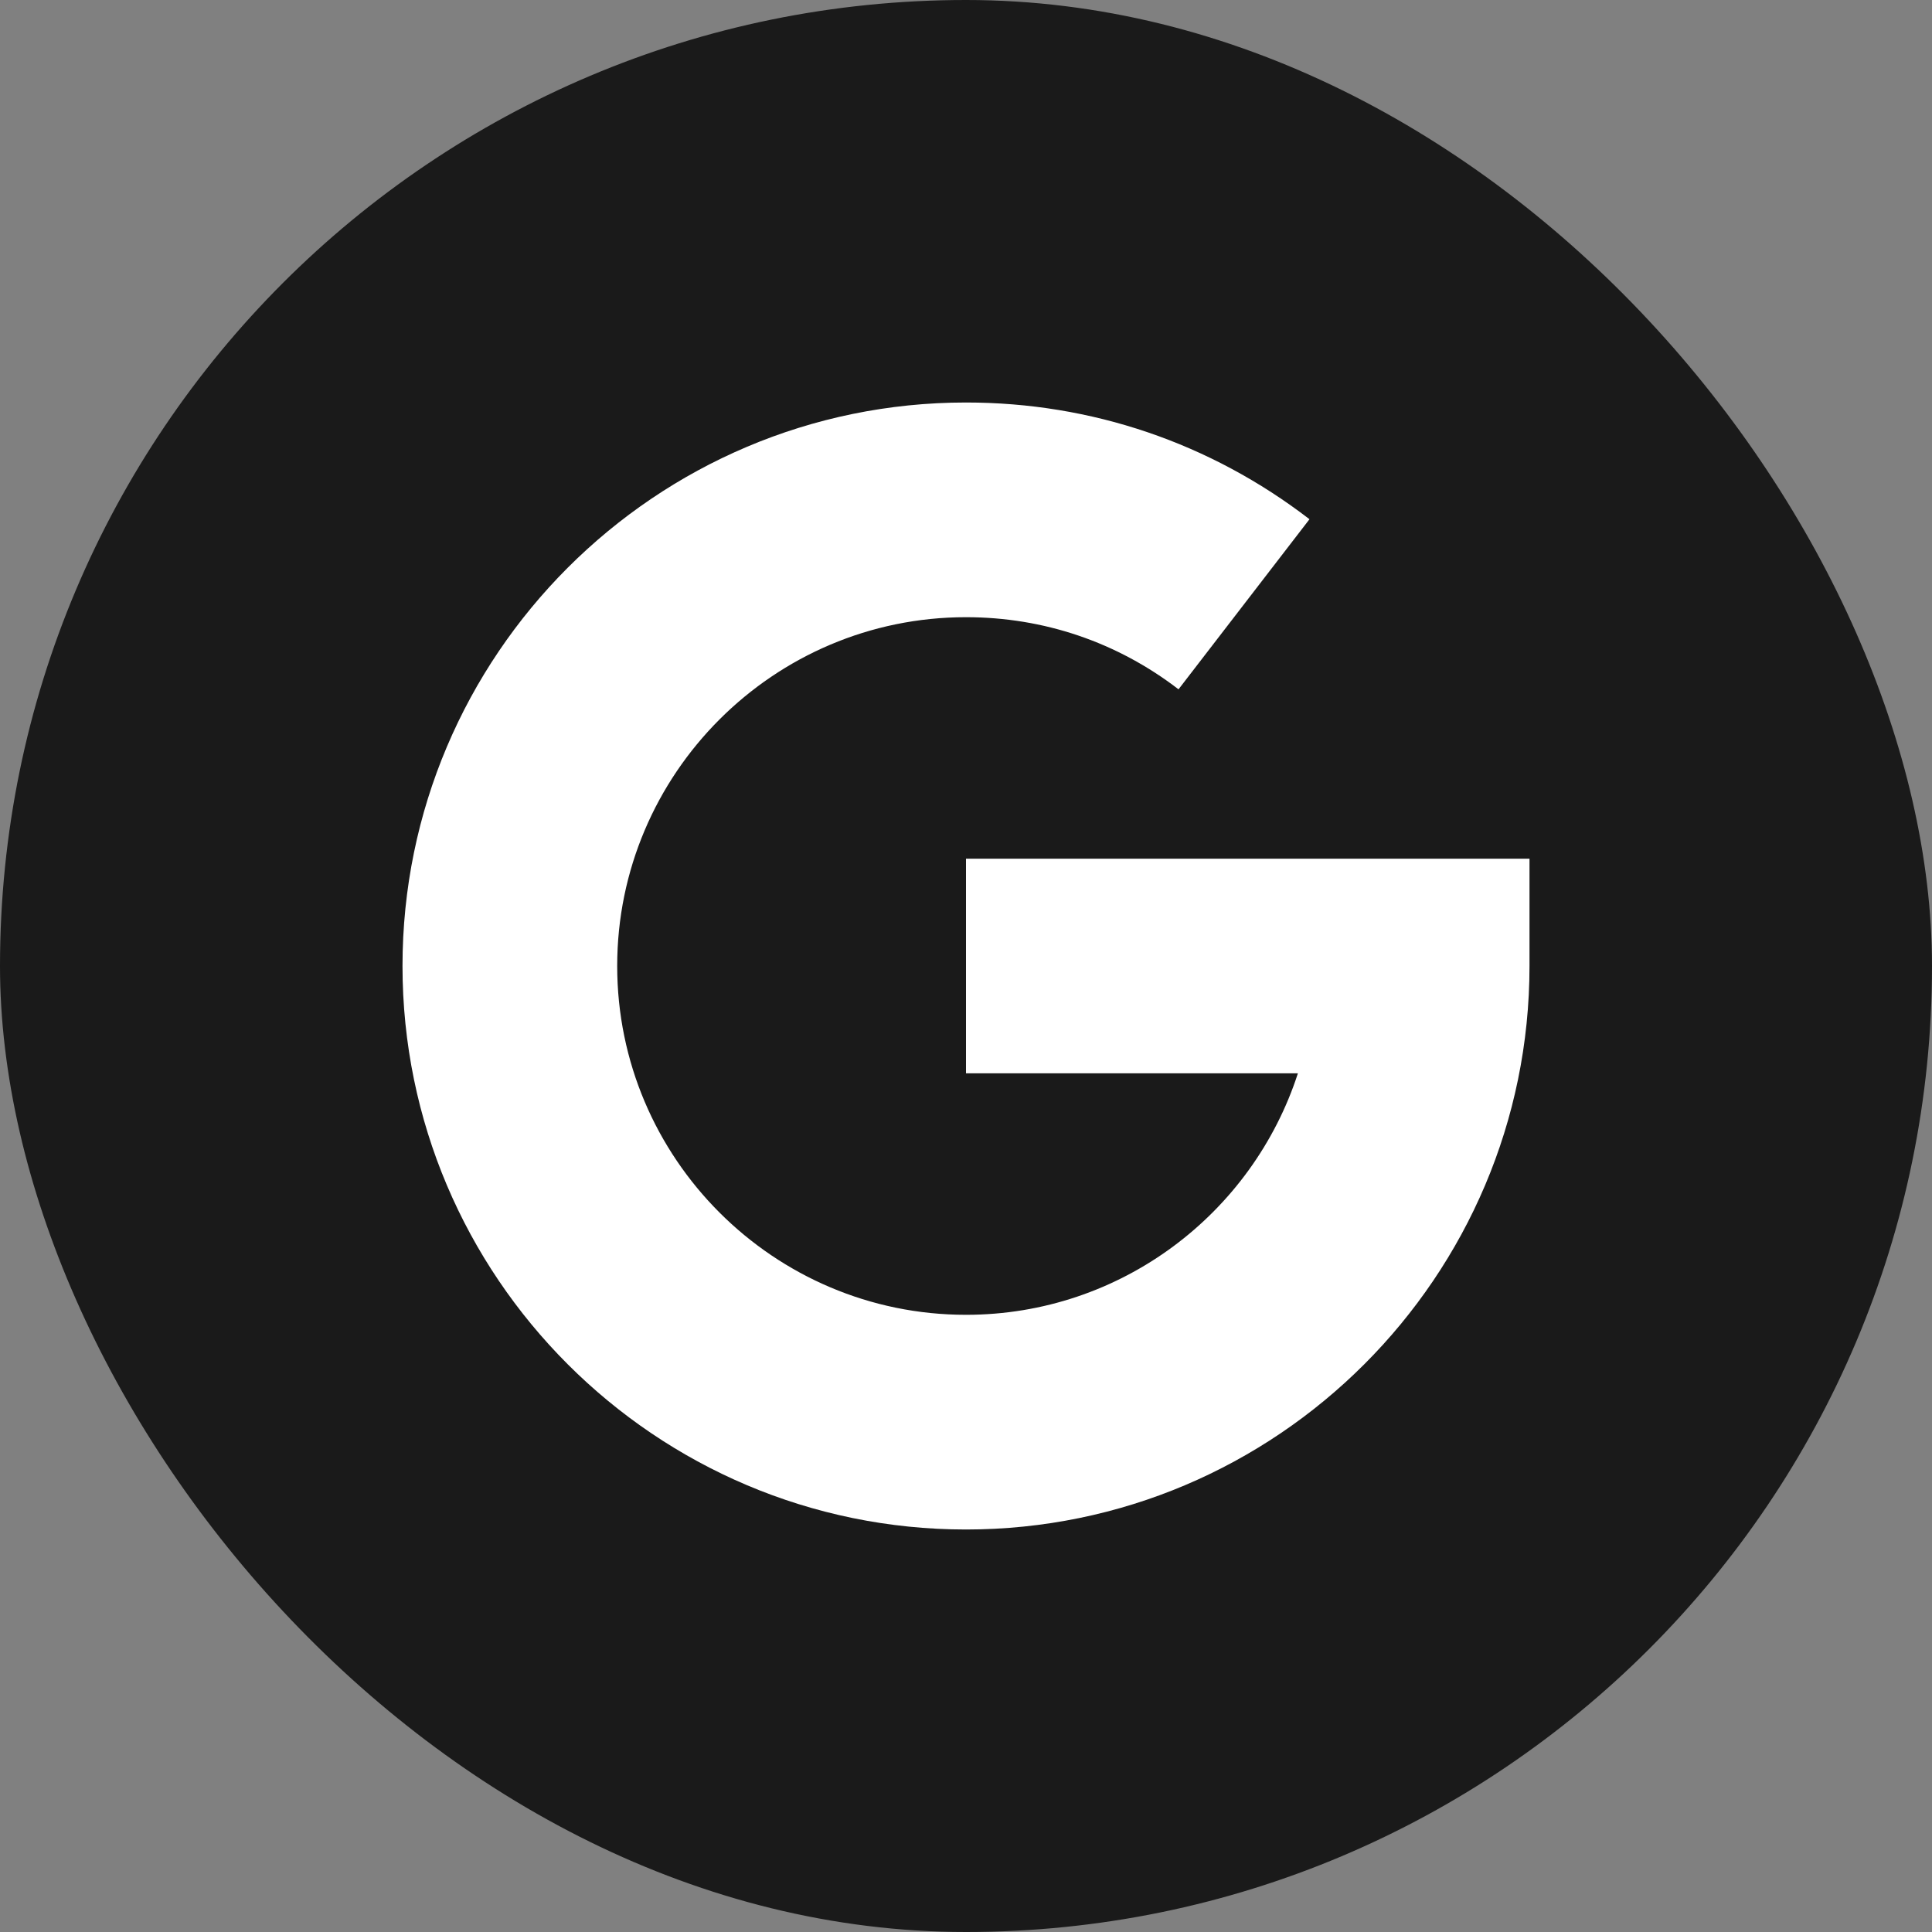 <svg xmlns="http://www.w3.org/2000/svg" width="24" height="24" viewBox="0 0 24 24" fill="none"><rect x="0" y="0" width="24" height="24" fill="#808080" stroke="none"/><rect width="24" height="24" rx="12" fill="#1A1A1A"></rect><g clip-path="url(#clip0_1330_59086)"><path d="M5 12C5 8.14 8.14 5 12 5C13.559 5 15.034 5.502 16.267 6.45L14.64 8.563C13.878 7.977 12.965 7.667 12 7.667C9.611 7.667 7.667 9.611 7.667 12C7.667 14.389 9.611 16.333 12 16.333C13.925 16.333 15.56 15.072 16.123 13.333H12V10.667H19V12C19 15.86 15.86 19 12 19C8.14 19 5 15.86 5 12Z" fill="white"></path></g><defs><clipPath id="clip0_1330_59086"><rect width="14" height="14" fill="white" transform="translate(5 5)"></rect></clipPath></defs></svg>